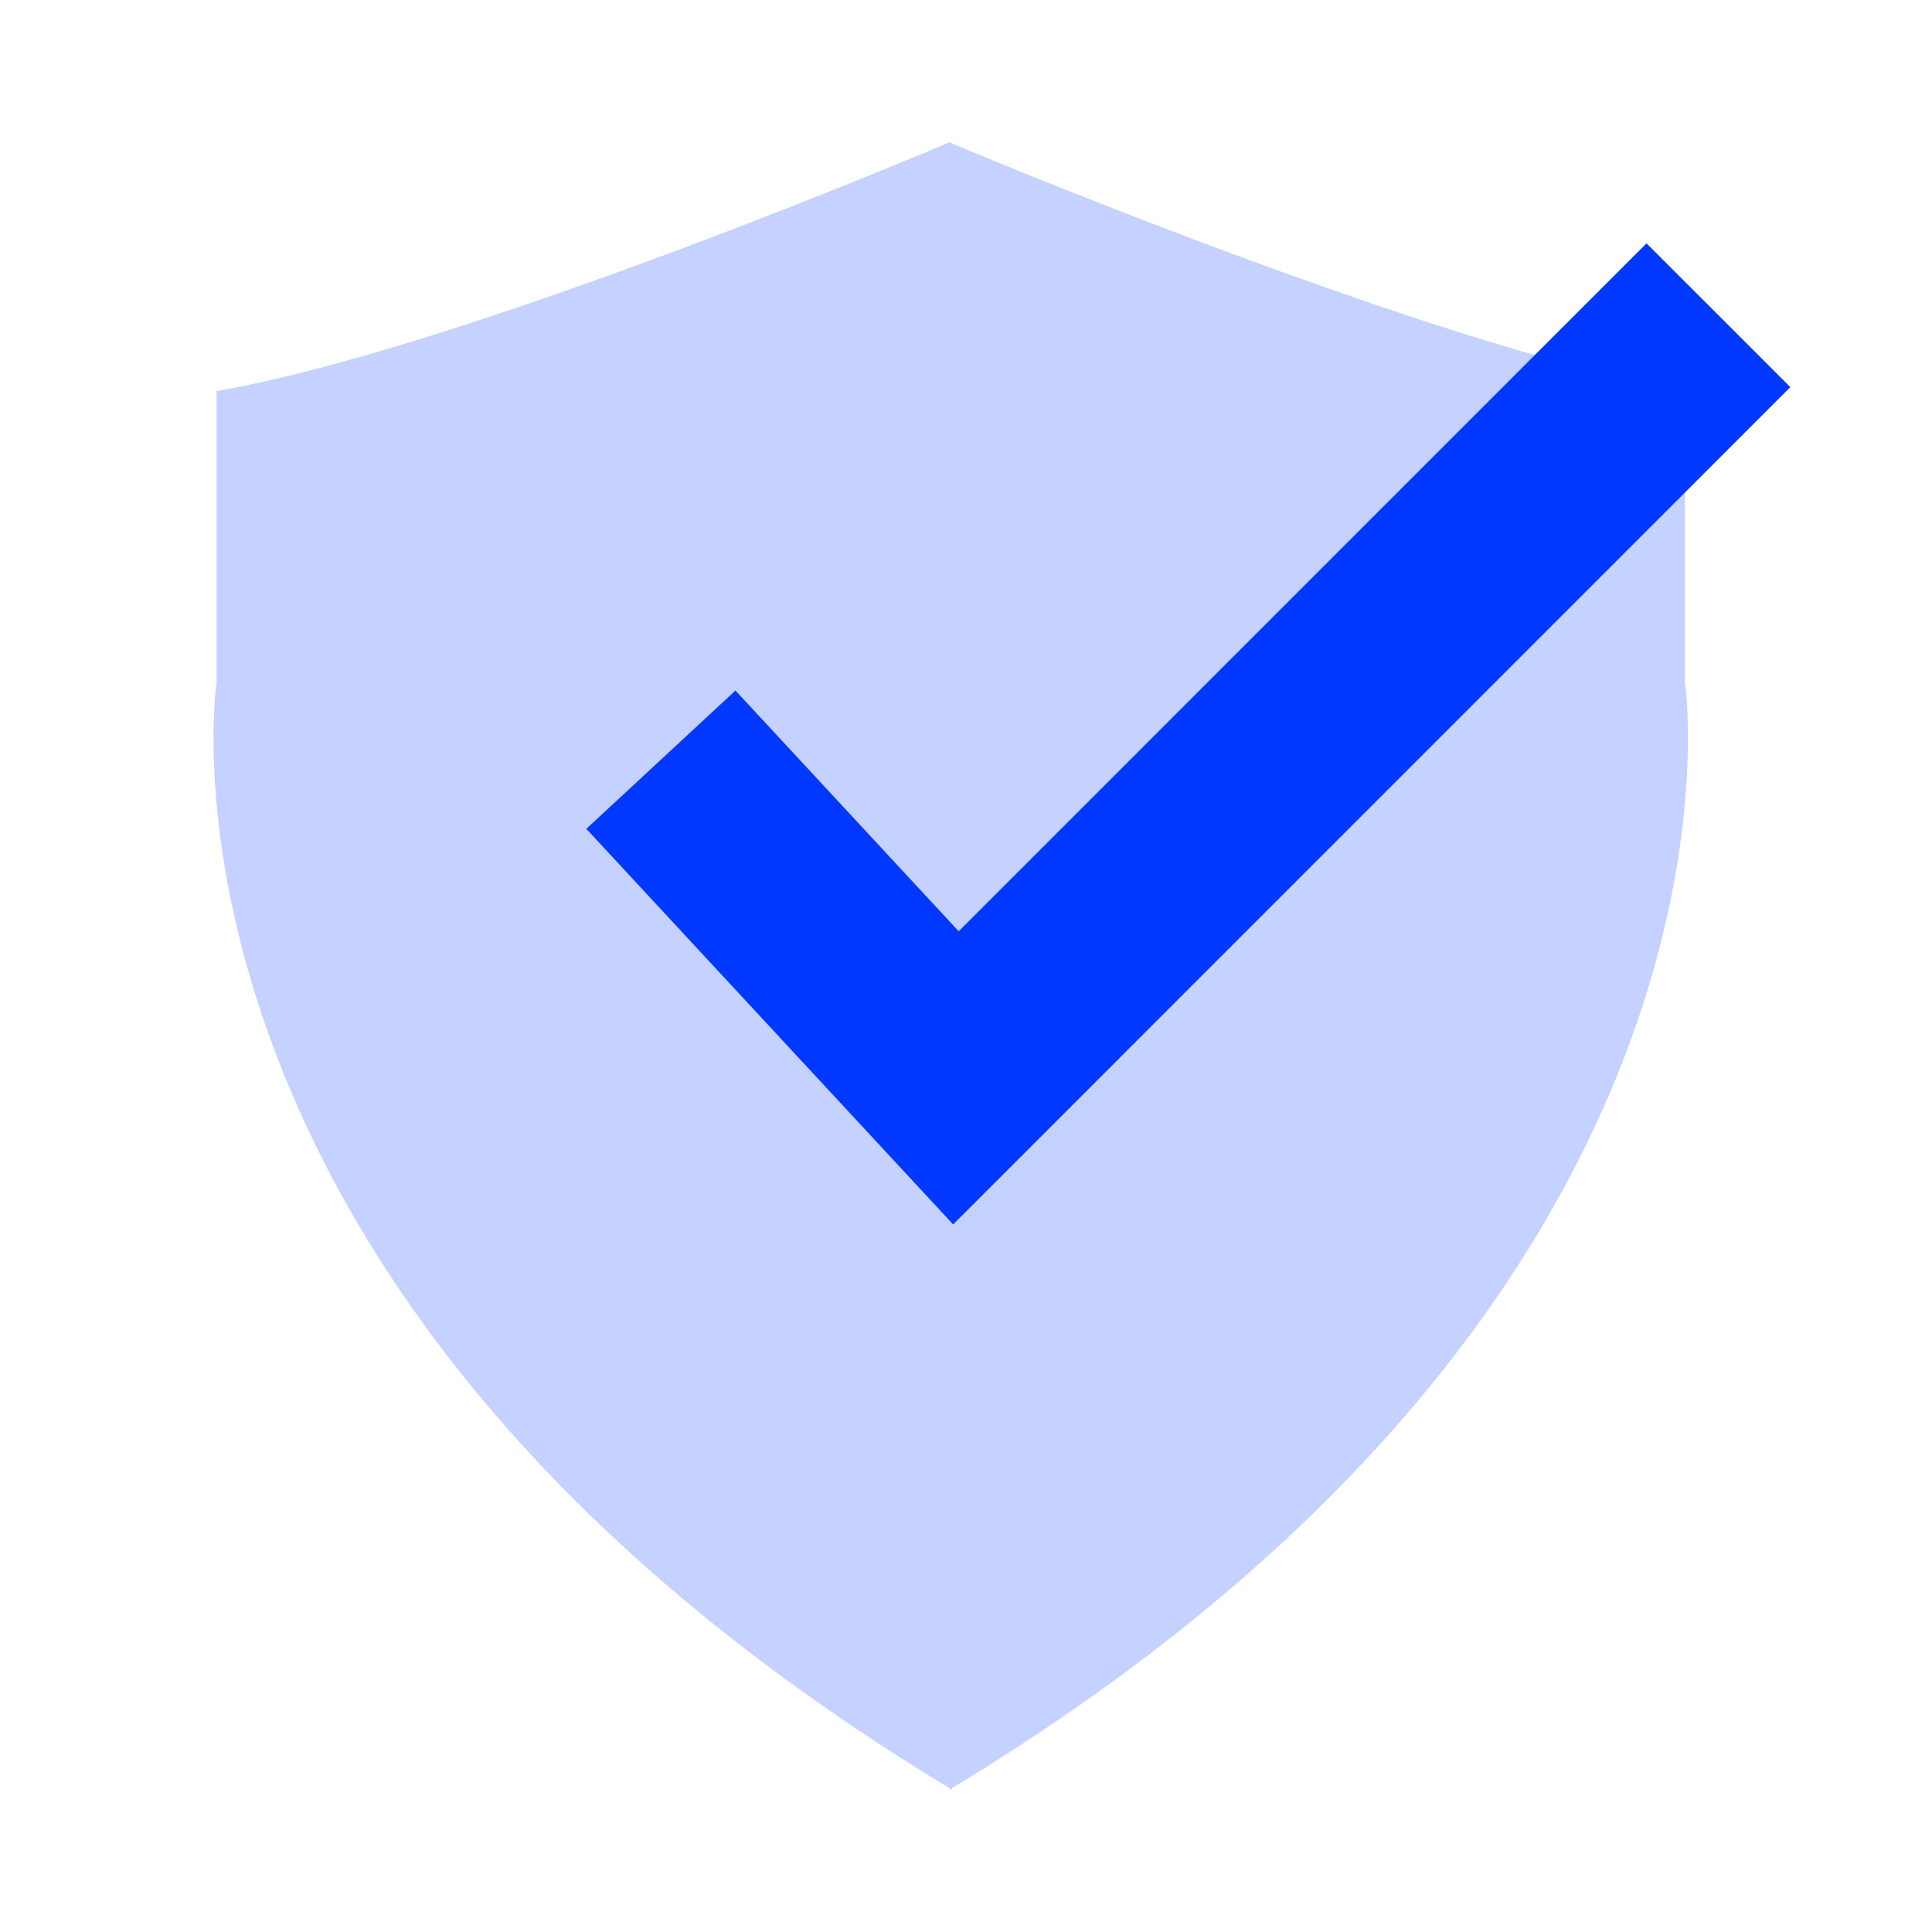 <svg width="75" height="75" viewBox="0 0 75 75" fill="none" xmlns="http://www.w3.org/2000/svg">
<path d="M65.406 26.46V15.182C55.65 13.483 36.856 5.526 36.856 5.526C36.856 5.526 18.165 13.483 8.409 15.182V26.46C8.409 26.46 4.823 50.048 36.856 69.411V69.474L36.907 69.442L36.959 69.474V69.411C68.992 50.048 65.406 26.46 65.406 26.46Z" fill="#C5D1FF"/>
<path d="M25.656 29.491L37.108 41.842L66.709 12.237" stroke="#0038FF" stroke-width="7.895"/>
</svg>
